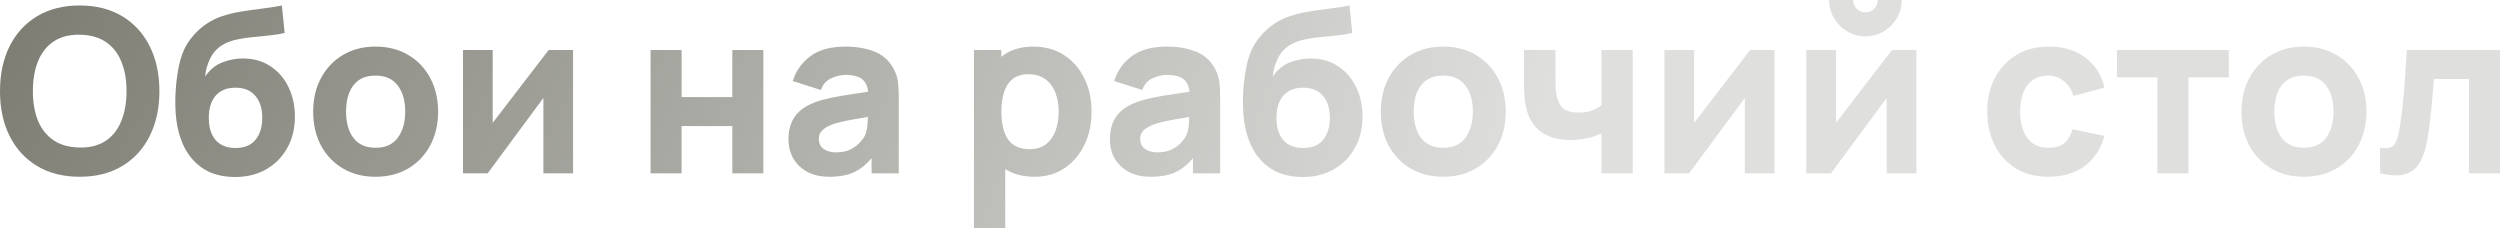 <?xml version="1.0" encoding="UTF-8"?> <svg xmlns="http://www.w3.org/2000/svg" width="876" height="80" viewBox="0 0 876 80" fill="none"> <path d="M27.928 61.939C22.167 61.939 17.192 60.685 13.004 58.178C8.843 55.67 5.628 52.163 3.361 47.654C1.12 43.146 0 37.905 0 31.93C0 25.954 1.12 20.713 3.361 16.205C5.628 11.697 8.843 8.189 13.004 5.682C17.192 3.174 22.167 1.921 27.928 1.921C33.69 1.921 38.652 3.174 42.813 5.682C47.001 8.189 50.215 11.697 52.456 16.205C54.723 20.713 55.857 25.954 55.857 31.93C55.857 37.905 54.723 43.146 52.456 47.654C50.215 52.163 47.001 55.67 42.813 58.178C38.652 60.685 33.69 61.939 27.928 61.939ZM27.928 51.696C31.583 51.749 34.624 50.962 37.051 49.335C39.479 47.708 41.292 45.4 42.493 42.413C43.72 39.425 44.333 35.931 44.333 31.93C44.333 27.928 43.72 24.461 42.493 21.526C41.292 18.592 39.479 16.312 37.051 14.684C34.624 13.057 31.583 12.217 27.928 12.164C24.274 12.11 21.233 12.897 18.806 14.524C16.378 16.152 14.551 18.459 13.324 21.447C12.124 24.434 11.524 27.928 11.524 31.93C11.524 35.931 12.124 39.399 13.324 42.333C14.551 45.267 16.378 47.548 18.806 49.175C21.233 50.802 24.274 51.642 27.928 51.696Z" fill="url(#paint0_radial_6957_9635)"></path> <path d="M82.05 62.019C77.889 61.965 74.368 61.045 71.487 59.258C68.606 57.444 66.338 54.95 64.685 51.776C63.057 48.575 62.044 44.867 61.644 40.652C61.43 38.385 61.377 35.837 61.484 33.01C61.617 30.156 61.924 27.355 62.404 24.608C62.884 21.86 63.564 19.499 64.445 17.525C65.298 15.685 66.392 14.004 67.725 12.484C69.086 10.937 70.526 9.63 72.047 8.563C73.834 7.309 75.755 6.349 77.809 5.682C79.862 4.988 82.023 4.455 84.291 4.081C86.558 3.708 88.905 3.374 91.333 3.081C93.787 2.788 96.267 2.401 98.775 1.921L99.735 11.524C98.215 11.924 96.481 12.217 94.534 12.404C92.586 12.591 90.586 12.79 88.532 13.004C86.478 13.191 84.517 13.497 82.65 13.924C80.783 14.351 79.169 14.991 77.809 15.845C75.968 16.992 74.554 18.592 73.567 20.646C72.607 22.674 72.047 24.727 71.887 26.808C73.541 24.407 75.555 22.754 77.929 21.847C80.329 20.94 82.69 20.486 85.011 20.486C88.825 20.486 92.093 21.407 94.814 23.247C97.561 25.061 99.669 27.515 101.136 30.609C102.603 33.677 103.336 37.078 103.336 40.812C103.336 45.054 102.416 48.775 100.576 51.976C98.762 55.177 96.254 57.671 93.053 59.458C89.852 61.219 86.184 62.072 82.05 62.019ZM82.53 51.856C85.624 51.856 87.958 50.895 89.532 48.975C91.106 47.054 91.893 44.493 91.893 41.292C91.893 38.011 91.079 35.437 89.452 33.57C87.852 31.676 85.544 30.729 82.53 30.729C79.462 30.729 77.128 31.676 75.528 33.57C73.954 35.437 73.167 38.011 73.167 41.292C73.167 44.68 73.981 47.294 75.608 49.135C77.235 50.949 79.543 51.856 82.53 51.856Z" fill="url(#paint1_radial_6957_9635)"></path> <path d="M131.586 61.939C127.238 61.939 123.424 60.965 120.143 59.018C116.862 57.071 114.301 54.39 112.46 50.975C110.646 47.534 109.74 43.587 109.74 39.132C109.74 34.624 110.673 30.663 112.54 27.248C114.408 23.807 116.982 21.126 120.263 19.206C123.544 17.285 127.318 16.325 131.586 16.325C135.934 16.325 139.749 17.299 143.03 19.246C146.337 21.193 148.911 23.887 150.752 27.328C152.593 30.743 153.513 34.677 153.513 39.132C153.513 43.613 152.579 47.574 150.712 51.016C148.871 54.43 146.297 57.111 142.99 59.058C139.709 60.978 135.907 61.939 131.586 61.939ZM131.586 51.776C135.081 51.776 137.681 50.602 139.389 48.255C141.122 45.881 141.989 42.84 141.989 39.132C141.989 35.291 141.109 32.223 139.349 29.929C137.615 27.635 135.027 26.488 131.586 26.488C129.212 26.488 127.265 27.021 125.744 28.088C124.224 29.155 123.09 30.636 122.343 32.53C121.623 34.424 121.263 36.624 121.263 39.132C121.263 43 122.13 46.081 123.864 48.375C125.624 50.642 128.198 51.776 131.586 51.776Z" fill="url(#paint2_radial_6957_9635)"></path> <path d="M200.803 17.525V60.738H190.4V34.33L170.874 60.738H162.232V17.525H172.635V43.053L192.241 17.525H200.803Z" fill="url(#paint3_radial_6957_9635)"></path> <path d="M227.955 60.738V17.525H238.838V34.01H256.603V17.525H267.487V60.738H256.603V44.173H238.838V60.738H227.955Z" fill="url(#paint4_radial_6957_9635)"></path> <path d="M290.679 61.939C287.585 61.939 284.957 61.352 282.796 60.178C280.662 58.978 279.035 57.391 277.915 55.417C276.821 53.416 276.274 51.215 276.274 48.815C276.274 46.814 276.581 44.987 277.195 43.333C277.808 41.679 278.795 40.225 280.156 38.972C281.543 37.691 283.397 36.624 285.717 35.771C287.318 35.184 289.225 34.664 291.439 34.21C293.653 33.757 296.16 33.33 298.961 32.93C301.762 32.503 304.843 32.036 308.204 31.53L304.283 33.69C304.283 31.129 303.669 29.249 302.442 28.049C301.215 26.848 299.161 26.248 296.28 26.248C294.68 26.248 293.013 26.635 291.279 27.408C289.545 28.182 288.331 29.556 287.638 31.53L277.795 28.409C278.889 24.834 280.942 21.927 283.957 19.686C286.971 17.445 291.079 16.325 296.28 16.325C300.095 16.325 303.483 16.912 306.444 18.085C309.404 19.259 311.645 21.287 313.166 24.167C314.019 25.768 314.526 27.368 314.686 28.969C314.846 30.569 314.926 32.356 314.926 34.33V60.738H305.403V51.856L306.764 53.696C304.656 56.604 302.376 58.711 299.922 60.018C297.494 61.299 294.413 61.939 290.679 61.939ZM292.999 53.376C295 53.376 296.681 53.029 298.041 52.336C299.428 51.616 300.522 50.802 301.322 49.895C302.149 48.988 302.709 48.228 303.003 47.614C303.563 46.441 303.883 45.08 303.963 43.533C304.069 41.959 304.123 40.652 304.123 39.612L307.324 40.412C304.096 40.946 301.482 41.399 299.481 41.773C297.481 42.119 295.867 42.44 294.64 42.733C293.413 43.026 292.333 43.346 291.399 43.693C290.332 44.12 289.465 44.587 288.798 45.094C288.158 45.574 287.678 46.107 287.358 46.694C287.064 47.281 286.918 47.934 286.918 48.655C286.918 49.642 287.158 50.495 287.638 51.215C288.145 51.909 288.852 52.443 289.758 52.816C290.665 53.19 291.746 53.376 292.999 53.376Z" fill="url(#paint5_radial_6957_9635)"></path> <path d="M362.557 61.939C358.262 61.939 354.674 60.938 351.794 58.938C348.913 56.937 346.739 54.216 345.272 50.775C343.831 47.334 343.111 43.453 343.111 39.132C343.111 34.811 343.831 30.929 345.272 27.488C346.712 24.047 348.833 21.326 351.634 19.326C354.434 17.325 357.889 16.325 361.997 16.325C366.131 16.325 369.732 17.312 372.8 19.286C375.868 21.26 378.242 23.967 379.922 27.408C381.629 30.823 382.483 34.73 382.483 39.132C382.483 43.453 381.643 47.334 379.962 50.775C378.308 54.216 375.988 56.937 373 58.938C370.012 60.938 366.531 61.939 362.557 61.939ZM341.27 79.944V17.525H350.873V47.134H352.234V79.944H341.27ZM360.796 52.256C363.144 52.256 365.064 51.669 366.558 50.495C368.052 49.322 369.159 47.748 369.879 45.774C370.599 43.773 370.959 41.559 370.959 39.132C370.959 36.731 370.586 34.544 369.839 32.57C369.092 30.569 367.932 28.982 366.358 27.808C364.811 26.608 362.824 26.008 360.396 26.008C358.129 26.008 356.288 26.555 354.874 27.648C353.487 28.742 352.474 30.276 351.834 32.25C351.193 34.224 350.873 36.518 350.873 39.132C350.873 41.746 351.193 44.04 351.834 46.014C352.474 47.988 353.514 49.522 354.955 50.615C356.422 51.709 358.369 52.256 360.796 52.256Z" fill="url(#paint6_radial_6957_9635)"></path> <path d="M403.291 61.939C400.197 61.939 397.569 61.352 395.409 60.178C393.275 58.978 391.648 57.391 390.527 55.417C389.434 53.416 388.887 51.215 388.887 48.815C388.887 46.814 389.193 44.987 389.807 43.333C390.42 41.679 391.407 40.225 392.768 38.972C394.155 37.691 396.009 36.624 398.33 35.771C399.93 35.184 401.837 34.664 404.051 34.21C406.265 33.757 408.773 33.33 411.574 32.93C414.374 32.503 417.455 32.036 420.816 31.53L416.895 33.69C416.895 31.129 416.282 29.249 415.055 28.049C413.828 26.848 411.774 26.248 408.893 26.248C407.292 26.248 405.625 26.635 403.891 27.408C402.157 28.182 400.944 29.556 400.25 31.53L390.407 28.409C391.501 24.834 393.555 21.927 396.569 19.686C399.583 17.445 403.691 16.325 408.893 16.325C412.707 16.325 416.095 16.912 419.056 18.085C422.017 19.259 424.257 21.287 425.778 24.167C426.631 25.768 427.138 27.368 427.298 28.969C427.458 30.569 427.538 32.356 427.538 34.33V60.738H418.016V51.856L419.376 53.696C417.269 56.604 414.988 58.711 412.534 60.018C410.106 61.299 407.026 61.939 403.291 61.939ZM405.612 53.376C407.612 53.376 409.293 53.029 410.653 52.336C412.04 51.616 413.134 50.802 413.934 49.895C414.761 48.988 415.321 48.228 415.615 47.614C416.175 46.441 416.495 45.08 416.575 43.533C416.682 41.959 416.735 40.652 416.735 39.612L419.936 40.412C416.708 40.946 414.094 41.399 412.094 41.773C410.093 42.119 408.479 42.44 407.252 42.733C406.025 43.026 404.945 43.346 404.011 43.693C402.944 44.12 402.077 44.587 401.41 45.094C400.77 45.574 400.29 46.107 399.97 46.694C399.677 47.281 399.53 47.934 399.53 48.655C399.53 49.642 399.77 50.495 400.25 51.215C400.757 51.909 401.464 52.443 402.371 52.816C403.278 53.19 404.358 53.376 405.612 53.376Z" fill="url(#paint7_radial_6957_9635)"></path> <path d="M456.148 62.019C451.986 61.965 448.465 61.045 445.584 59.258C442.704 57.444 440.436 54.95 438.782 51.776C437.155 48.575 436.142 44.867 435.742 40.652C435.528 38.385 435.475 35.837 435.581 33.01C435.715 30.156 436.022 27.355 436.502 24.608C436.982 21.86 437.662 19.499 438.542 17.525C439.396 15.685 440.49 14.004 441.823 12.484C443.184 10.937 444.624 9.63 446.145 8.563C447.932 7.309 449.852 6.349 451.906 5.682C453.96 4.988 456.121 4.455 458.388 4.081C460.656 3.708 463.003 3.374 465.43 3.081C467.885 2.788 470.365 2.401 472.873 1.921L473.833 11.524C472.313 11.924 470.579 12.217 468.631 12.404C466.684 12.591 464.684 12.79 462.63 13.004C460.576 13.191 458.615 13.497 456.748 13.924C454.881 14.351 453.267 14.991 451.906 15.845C450.066 16.992 448.652 18.592 447.665 20.646C446.705 22.674 446.145 24.727 445.985 26.808C447.638 24.407 449.652 22.754 452.026 21.847C454.427 20.94 456.788 20.486 459.109 20.486C462.923 20.486 466.191 21.407 468.912 23.247C471.659 25.061 473.766 27.515 475.233 30.609C476.701 33.677 477.434 37.078 477.434 40.812C477.434 45.054 476.514 48.775 474.673 51.976C472.859 55.177 470.352 57.671 467.151 59.458C463.95 61.219 460.282 62.072 456.148 62.019ZM456.628 51.856C459.722 51.856 462.056 50.895 463.63 48.975C465.204 47.054 465.991 44.493 465.991 41.292C465.991 38.011 465.177 35.437 463.55 33.57C461.949 31.676 459.642 30.729 456.628 30.729C453.56 30.729 451.226 31.676 449.626 33.57C448.052 35.437 447.265 38.011 447.265 41.292C447.265 44.68 448.079 47.294 449.706 49.135C451.333 50.949 453.64 51.856 456.628 51.856Z" fill="url(#paint8_radial_6957_9635)"></path> <path d="M505.684 61.939C501.336 61.939 497.521 60.965 494.241 59.018C490.96 57.071 488.399 54.39 486.558 50.975C484.744 47.534 483.837 43.587 483.837 39.132C483.837 34.624 484.771 30.663 486.638 27.248C488.505 23.807 491.08 21.126 494.361 19.206C497.642 17.285 501.416 16.325 505.684 16.325C510.032 16.325 513.846 17.299 517.127 19.246C520.435 21.193 523.009 23.887 524.85 27.328C526.69 30.743 527.611 34.677 527.611 39.132C527.611 43.613 526.677 47.574 524.81 51.016C522.969 54.43 520.395 57.111 517.087 59.058C513.806 60.978 510.005 61.939 505.684 61.939ZM505.684 51.776C509.178 51.776 511.779 50.602 513.486 48.255C515.22 45.881 516.087 42.84 516.087 39.132C516.087 35.291 515.207 32.223 513.446 29.929C511.712 27.635 509.125 26.488 505.684 26.488C503.31 26.488 501.363 27.021 499.842 28.088C498.322 29.155 497.188 30.636 496.441 32.53C495.721 34.424 495.361 36.624 495.361 39.132C495.361 43 496.228 46.081 497.962 48.375C499.722 50.642 502.296 51.776 505.684 51.776Z" fill="url(#paint9_radial_6957_9635)"></path> <path d="M561.137 60.738V46.734C559.617 47.481 557.936 48.055 556.096 48.455C554.282 48.855 552.388 49.055 550.414 49.055C545.932 49.055 542.371 48.041 539.73 46.014C537.116 43.987 535.423 41.053 534.649 37.211C534.436 36.118 534.276 34.984 534.169 33.81C534.089 32.637 534.035 31.57 534.009 30.609C534.009 29.622 534.009 28.862 534.009 28.329V17.525H545.052V28.329C545.052 28.835 545.079 29.662 545.132 30.809C545.186 31.93 545.346 33.05 545.612 34.17C546.092 36.038 546.906 37.385 548.053 38.212C549.227 39.038 550.894 39.452 553.055 39.452C554.895 39.452 556.469 39.212 557.776 38.732C559.11 38.225 560.23 37.611 561.137 36.891V17.525H572.1V60.738H561.137Z" fill="url(#paint10_radial_6957_9635)"></path> <path d="M621.79 17.525V60.738H611.387V34.33L591.861 60.738H583.219V17.525H593.622V43.053L613.228 17.525H621.79Z" fill="url(#paint11_radial_6957_9635)"></path> <path d="M653.648 12.724C651.3 12.724 649.166 12.15 647.246 11.003C645.325 9.856 643.791 8.323 642.644 6.402C641.497 4.481 640.924 2.347 640.924 0H649.326C649.326 1.2 649.74 2.227 650.567 3.081C651.42 3.908 652.447 4.321 653.648 4.321C654.848 4.321 655.862 3.908 656.689 3.081C657.542 2.227 657.969 1.2 657.969 0H666.371C666.371 2.347 665.798 4.481 664.651 6.402C663.504 8.323 661.97 9.856 660.05 11.003C658.129 12.15 655.995 12.724 653.648 12.724ZM671.493 17.525V60.738H661.09V34.33L641.564 60.738H632.921V17.525H643.324V43.053L662.93 17.525H671.493Z" fill="url(#paint12_radial_6957_9635)"></path> <path d="M717.77 61.939C713.289 61.939 709.448 60.938 706.247 58.938C703.046 56.937 700.592 54.216 698.884 50.775C697.177 47.334 696.324 43.453 696.324 39.132C696.324 34.757 697.204 30.849 698.964 27.408C700.752 23.967 703.259 21.26 706.487 19.286C709.714 17.312 713.529 16.325 717.93 16.325C723.025 16.325 727.293 17.619 730.734 20.206C734.202 22.767 736.416 26.275 737.376 30.729L726.493 33.61C725.853 31.369 724.732 29.622 723.132 28.369C721.558 27.115 719.771 26.488 717.77 26.488C715.476 26.488 713.596 27.048 712.128 28.169C710.661 29.262 709.581 30.769 708.887 32.69C708.194 34.584 707.847 36.731 707.847 39.132C707.847 42.893 708.674 45.947 710.328 48.295C712.008 50.615 714.489 51.776 717.77 51.776C720.224 51.776 722.091 51.215 723.372 50.095C724.652 48.975 725.612 47.374 726.253 45.294L737.376 47.614C736.149 52.203 733.828 55.737 730.414 58.218C727 60.698 722.785 61.939 717.77 61.939Z" fill="url(#paint13_radial_6957_9635)"></path> <path d="M755.942 60.738V27.128H741.778V17.525H780.99V27.128H766.826V60.738H755.942Z" fill="url(#paint14_radial_6957_9635)"></path> <path d="M807.26 61.939C802.912 61.939 799.097 60.965 795.816 59.018C792.535 57.071 789.975 54.39 788.134 50.975C786.32 47.534 785.413 43.587 785.413 39.132C785.413 34.624 786.347 30.663 788.214 27.248C790.081 23.807 792.655 21.126 795.936 19.206C799.217 17.285 802.992 16.325 807.26 16.325C811.608 16.325 815.422 17.299 818.703 19.246C822.011 21.193 824.585 23.887 826.426 27.328C828.266 30.743 829.186 34.677 829.186 39.132C829.186 43.613 828.253 47.574 826.386 51.016C824.545 54.43 821.971 57.111 818.663 59.058C815.382 60.978 811.581 61.939 807.26 61.939ZM807.26 51.776C810.754 51.776 813.355 50.602 815.062 48.255C816.796 45.881 817.663 42.84 817.663 39.132C817.663 35.291 816.783 32.223 815.022 29.929C813.288 27.635 810.701 26.488 807.26 26.488C804.886 26.488 802.938 27.021 801.418 28.088C799.898 29.155 798.764 30.636 798.017 32.53C797.297 34.424 796.937 36.624 796.937 39.132C796.937 43 797.804 46.081 799.537 48.375C801.298 50.642 803.872 51.776 807.26 51.776Z" fill="url(#paint15_radial_6957_9635)"></path> <path d="M833.984 60.738V51.696C835.558 51.989 836.772 51.976 837.625 51.656C838.479 51.309 839.119 50.642 839.546 49.655C839.999 48.641 840.386 47.268 840.706 45.534C841.133 43.24 841.506 40.559 841.826 37.491C842.173 34.424 842.467 31.183 842.707 27.768C842.947 24.327 843.16 20.913 843.347 17.525H875.997V60.738H865.114V27.688H852.87C852.763 29.076 852.616 30.729 852.43 32.65C852.27 34.571 852.083 36.571 851.87 38.652C851.683 40.706 851.469 42.68 851.229 44.574C850.989 46.441 850.736 48.041 850.469 49.375C849.829 52.763 848.882 55.43 847.628 57.377C846.375 59.325 844.654 60.565 842.467 61.099C840.279 61.659 837.452 61.539 833.984 60.738Z" fill="url(#paint16_radial_6957_9635)"></path> <defs> <radialGradient id="paint0_radial_6957_9635" cx="0" cy="0" r="1" gradientUnits="userSpaceOnUse" gradientTransform="translate(-326.881 -215.13) rotate(19.72) scale(1244.88 1459.95)"> <stop offset="0.309" stop-color="#7B7B71"></stop> <stop offset="0.727" stop-color="#DFDFDE"></stop> </radialGradient> <radialGradient id="paint1_radial_6957_9635" cx="0" cy="0" r="1" gradientUnits="userSpaceOnUse" gradientTransform="translate(-326.881 -215.13) rotate(19.72) scale(1244.88 1459.95)"> <stop offset="0.309" stop-color="#7B7B71"></stop> <stop offset="0.727" stop-color="#DFDFDE"></stop> </radialGradient> <radialGradient id="paint2_radial_6957_9635" cx="0" cy="0" r="1" gradientUnits="userSpaceOnUse" gradientTransform="translate(-326.881 -215.13) rotate(19.72) scale(1244.88 1459.95)"> <stop offset="0.309" stop-color="#7B7B71"></stop> <stop offset="0.727" stop-color="#DFDFDE"></stop> </radialGradient> <radialGradient id="paint3_radial_6957_9635" cx="0" cy="0" r="1" gradientUnits="userSpaceOnUse" gradientTransform="translate(-326.881 -215.13) rotate(19.72) scale(1244.88 1459.95)"> <stop offset="0.309" stop-color="#7B7B71"></stop> <stop offset="0.727" stop-color="#DFDFDE"></stop> </radialGradient> <radialGradient id="paint4_radial_6957_9635" cx="0" cy="0" r="1" gradientUnits="userSpaceOnUse" gradientTransform="translate(-326.881 -215.13) rotate(19.72) scale(1244.88 1459.95)"> <stop offset="0.309" stop-color="#7B7B71"></stop> <stop offset="0.727" stop-color="#DFDFDE"></stop> </radialGradient> <radialGradient id="paint5_radial_6957_9635" cx="0" cy="0" r="1" gradientUnits="userSpaceOnUse" gradientTransform="translate(-326.881 -215.13) rotate(19.72) scale(1244.88 1459.95)"> <stop offset="0.309" stop-color="#7B7B71"></stop> <stop offset="0.727" stop-color="#DFDFDE"></stop> </radialGradient> <radialGradient id="paint6_radial_6957_9635" cx="0" cy="0" r="1" gradientUnits="userSpaceOnUse" gradientTransform="translate(-326.881 -215.13) rotate(19.72) scale(1244.88 1459.95)"> <stop offset="0.309" stop-color="#7B7B71"></stop> <stop offset="0.727" stop-color="#DFDFDE"></stop> </radialGradient> <radialGradient id="paint7_radial_6957_9635" cx="0" cy="0" r="1" gradientUnits="userSpaceOnUse" gradientTransform="translate(-326.881 -215.13) rotate(19.72) scale(1244.88 1459.95)"> <stop offset="0.309" stop-color="#7B7B71"></stop> <stop offset="0.727" stop-color="#DFDFDE"></stop> </radialGradient> <radialGradient id="paint8_radial_6957_9635" cx="0" cy="0" r="1" gradientUnits="userSpaceOnUse" gradientTransform="translate(-326.881 -215.13) rotate(19.72) scale(1244.88 1459.95)"> <stop offset="0.309" stop-color="#7B7B71"></stop> <stop offset="0.727" stop-color="#DFDFDE"></stop> </radialGradient> <radialGradient id="paint9_radial_6957_9635" cx="0" cy="0" r="1" gradientUnits="userSpaceOnUse" gradientTransform="translate(-326.881 -215.13) rotate(19.72) scale(1244.88 1459.95)"> <stop offset="0.309" stop-color="#7B7B71"></stop> <stop offset="0.727" stop-color="#DFDFDE"></stop> </radialGradient> <radialGradient id="paint10_radial_6957_9635" cx="0" cy="0" r="1" gradientUnits="userSpaceOnUse" gradientTransform="translate(-326.881 -215.13) rotate(19.72) scale(1244.88 1459.95)"> <stop offset="0.309" stop-color="#7B7B71"></stop> <stop offset="0.727" stop-color="#DFDFDE"></stop> </radialGradient> <radialGradient id="paint11_radial_6957_9635" cx="0" cy="0" r="1" gradientUnits="userSpaceOnUse" gradientTransform="translate(-326.881 -215.13) rotate(19.72) scale(1244.88 1459.95)"> <stop offset="0.309" stop-color="#7B7B71"></stop> <stop offset="0.727" stop-color="#DFDFDE"></stop> </radialGradient> <radialGradient id="paint12_radial_6957_9635" cx="0" cy="0" r="1" gradientUnits="userSpaceOnUse" gradientTransform="translate(-326.881 -215.13) rotate(19.72) scale(1244.88 1459.95)"> <stop offset="0.309" stop-color="#7B7B71"></stop> <stop offset="0.727" stop-color="#DFDFDE"></stop> </radialGradient> <radialGradient id="paint13_radial_6957_9635" cx="0" cy="0" r="1" gradientUnits="userSpaceOnUse" gradientTransform="translate(-326.881 -215.13) rotate(19.72) scale(1244.88 1459.95)"> <stop offset="0.309" stop-color="#7B7B71"></stop> <stop offset="0.727" stop-color="#DFDFDE"></stop> </radialGradient> <radialGradient id="paint14_radial_6957_9635" cx="0" cy="0" r="1" gradientUnits="userSpaceOnUse" gradientTransform="translate(-326.881 -215.13) rotate(19.72) scale(1244.88 1459.95)"> <stop offset="0.309" stop-color="#7B7B71"></stop> <stop offset="0.727" stop-color="#DFDFDE"></stop> </radialGradient> <radialGradient id="paint15_radial_6957_9635" cx="0" cy="0" r="1" gradientUnits="userSpaceOnUse" gradientTransform="translate(-326.881 -215.13) rotate(19.72) scale(1244.88 1459.95)"> <stop offset="0.309" stop-color="#7B7B71"></stop> <stop offset="0.727" stop-color="#DFDFDE"></stop> </radialGradient> <radialGradient id="paint16_radial_6957_9635" cx="0" cy="0" r="1" gradientUnits="userSpaceOnUse" gradientTransform="translate(-326.881 -215.13) rotate(19.72) scale(1244.88 1459.95)"> <stop offset="0.309" stop-color="#7B7B71"></stop> <stop offset="0.727" stop-color="#DFDFDE"></stop> </radialGradient> </defs> </svg> 